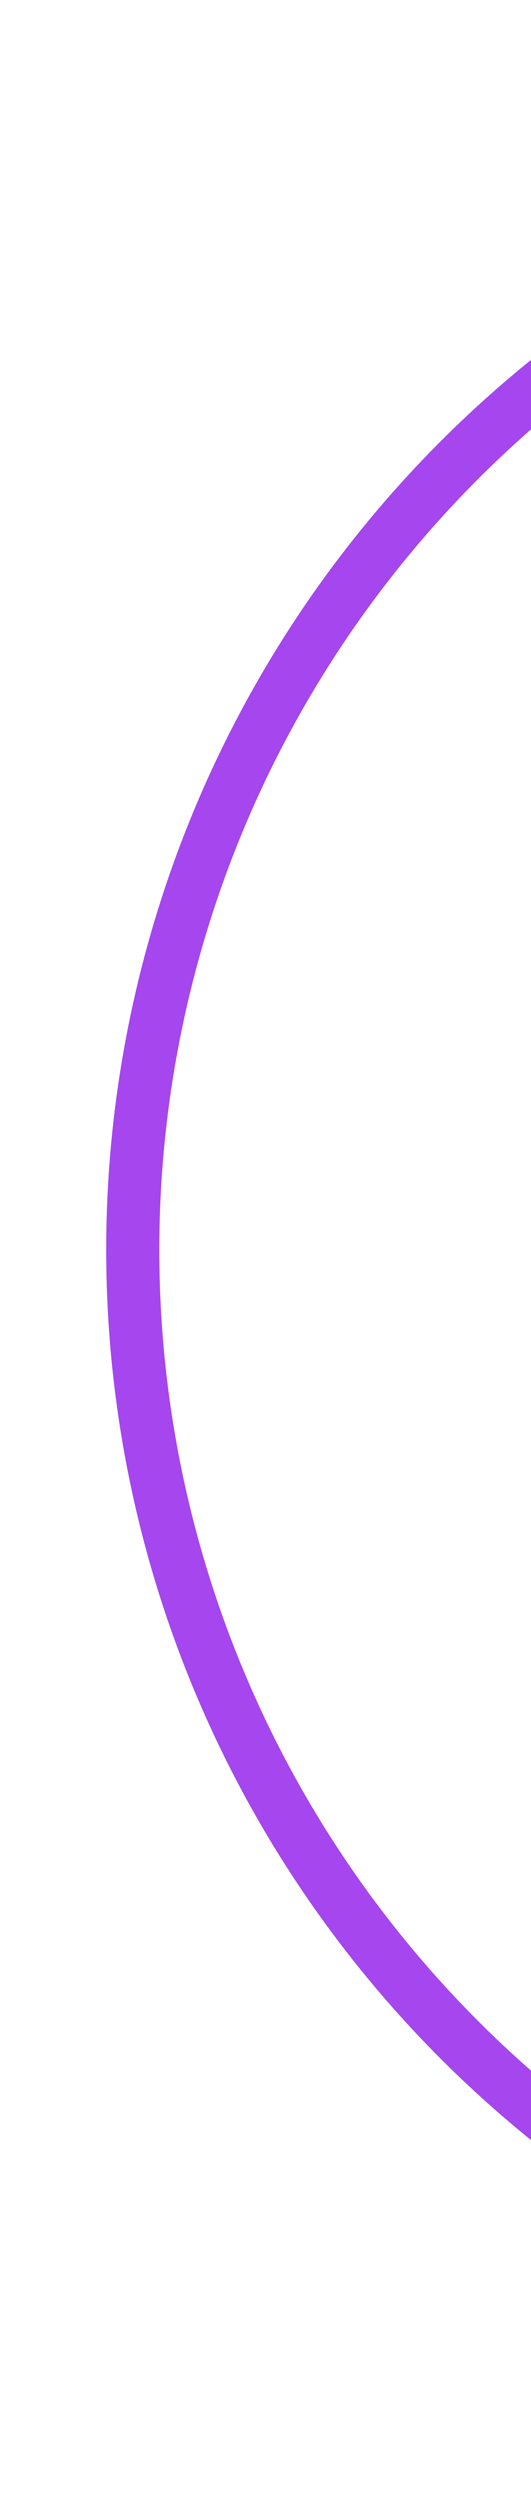 <svg width="20" height="94" viewBox="0 0 20 94" fill="none" xmlns="http://www.w3.org/2000/svg">
<g id="Ellipse 406" filter="url(#filter0_f_1637_7965)">
<circle cx="47" cy="47" r="42" stroke="#A546EE" stroke-width="2"/>
</g>
<defs>
<filter id="filter0_f_1637_7965" x="0" y="0" width="94" height="94" filterUnits="userSpaceOnUse" color-interpolation-filters="sRGB">
<feFlood flood-opacity="0" result="BackgroundImageFix"/>
<feBlend mode="normal" in="SourceGraphic" in2="BackgroundImageFix" result="shape"/>
<feGaussianBlur stdDeviation="2" result="effect1_foregroundBlur_1637_7965"/>
</filter>
</defs>
</svg>
